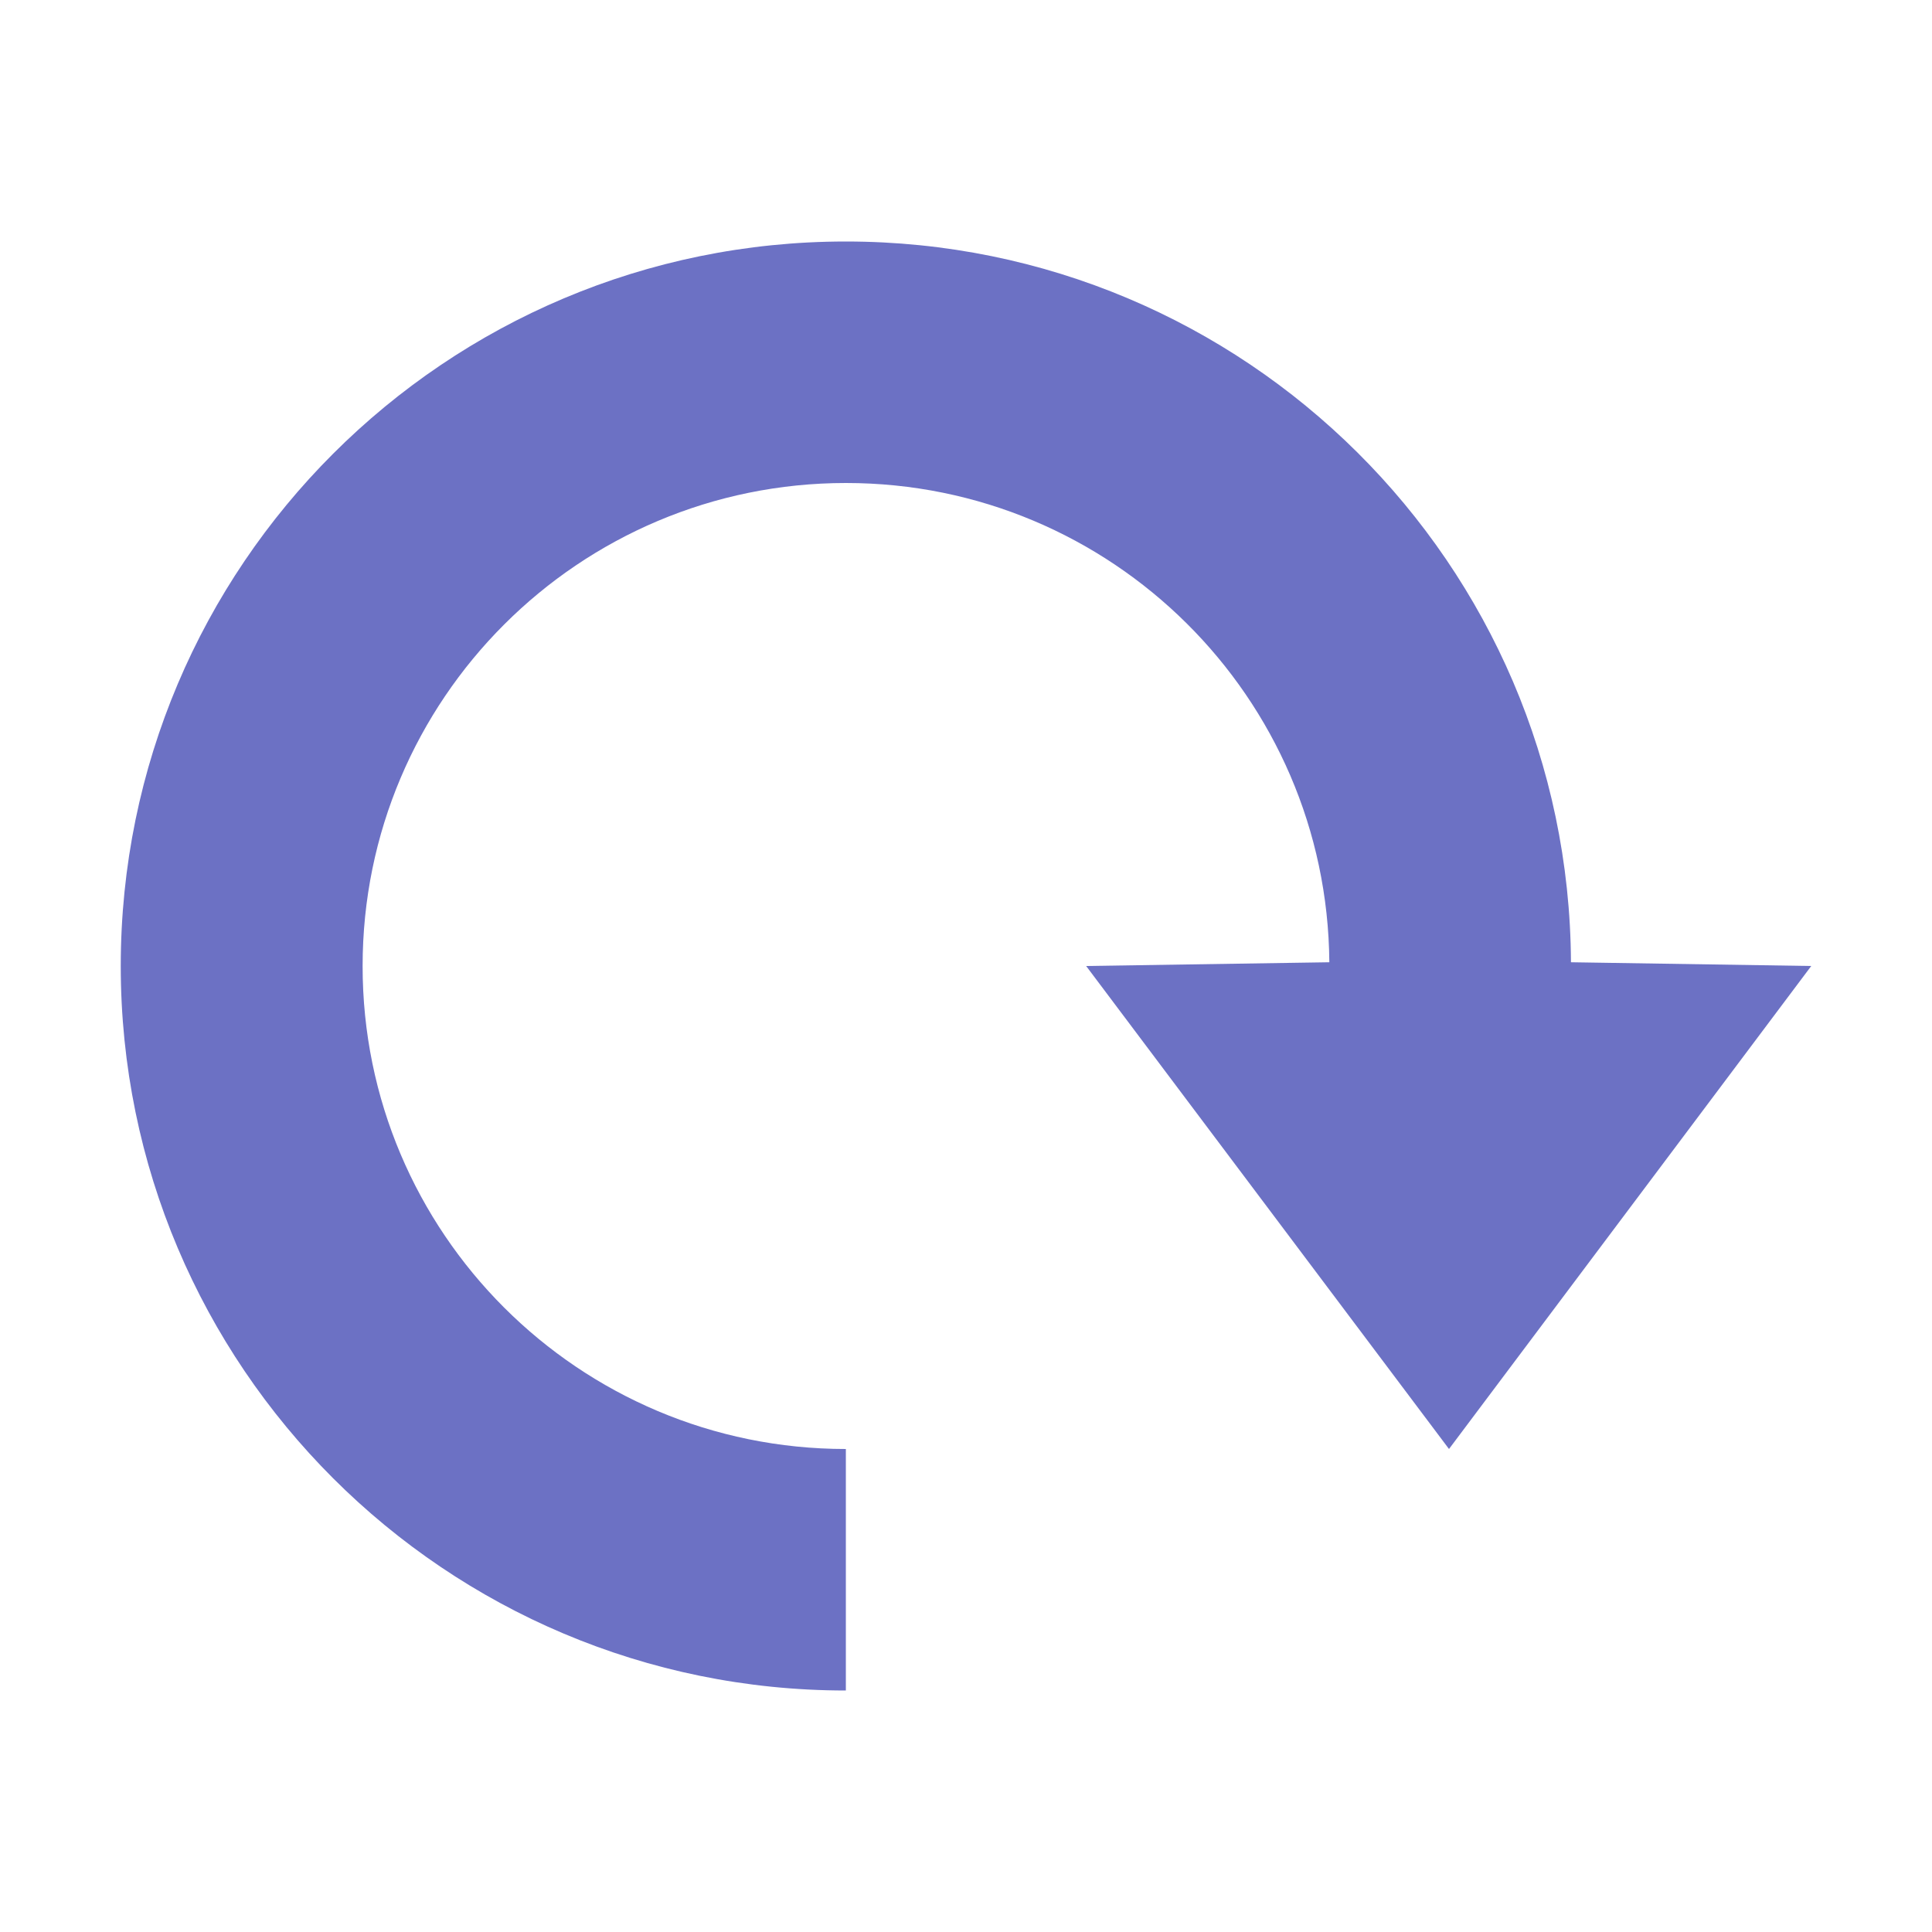 <svg width="16" xmlns="http://www.w3.org/2000/svg" height="16" viewBox="0 0 16 16">
<path style="fill:#6c71c4;fill-rule:evenodd" d="M 7.005,14 C 3.689,14 1,11.314 1,8 c 0,-3.314 2.689,-6 6.005,-6 3.306,0 5.989,2.669 6.005,5.969 L 15,8 12,12 8.995,8 11.009,7.969 c -0.017,-2.195 -1.803,-3.969 -4.003,-3.969 -2.211,0 -4.003,1.791 -4.003,4 C 3.002,10.209 4.794,12 7.005,12 z"/>
</svg>
